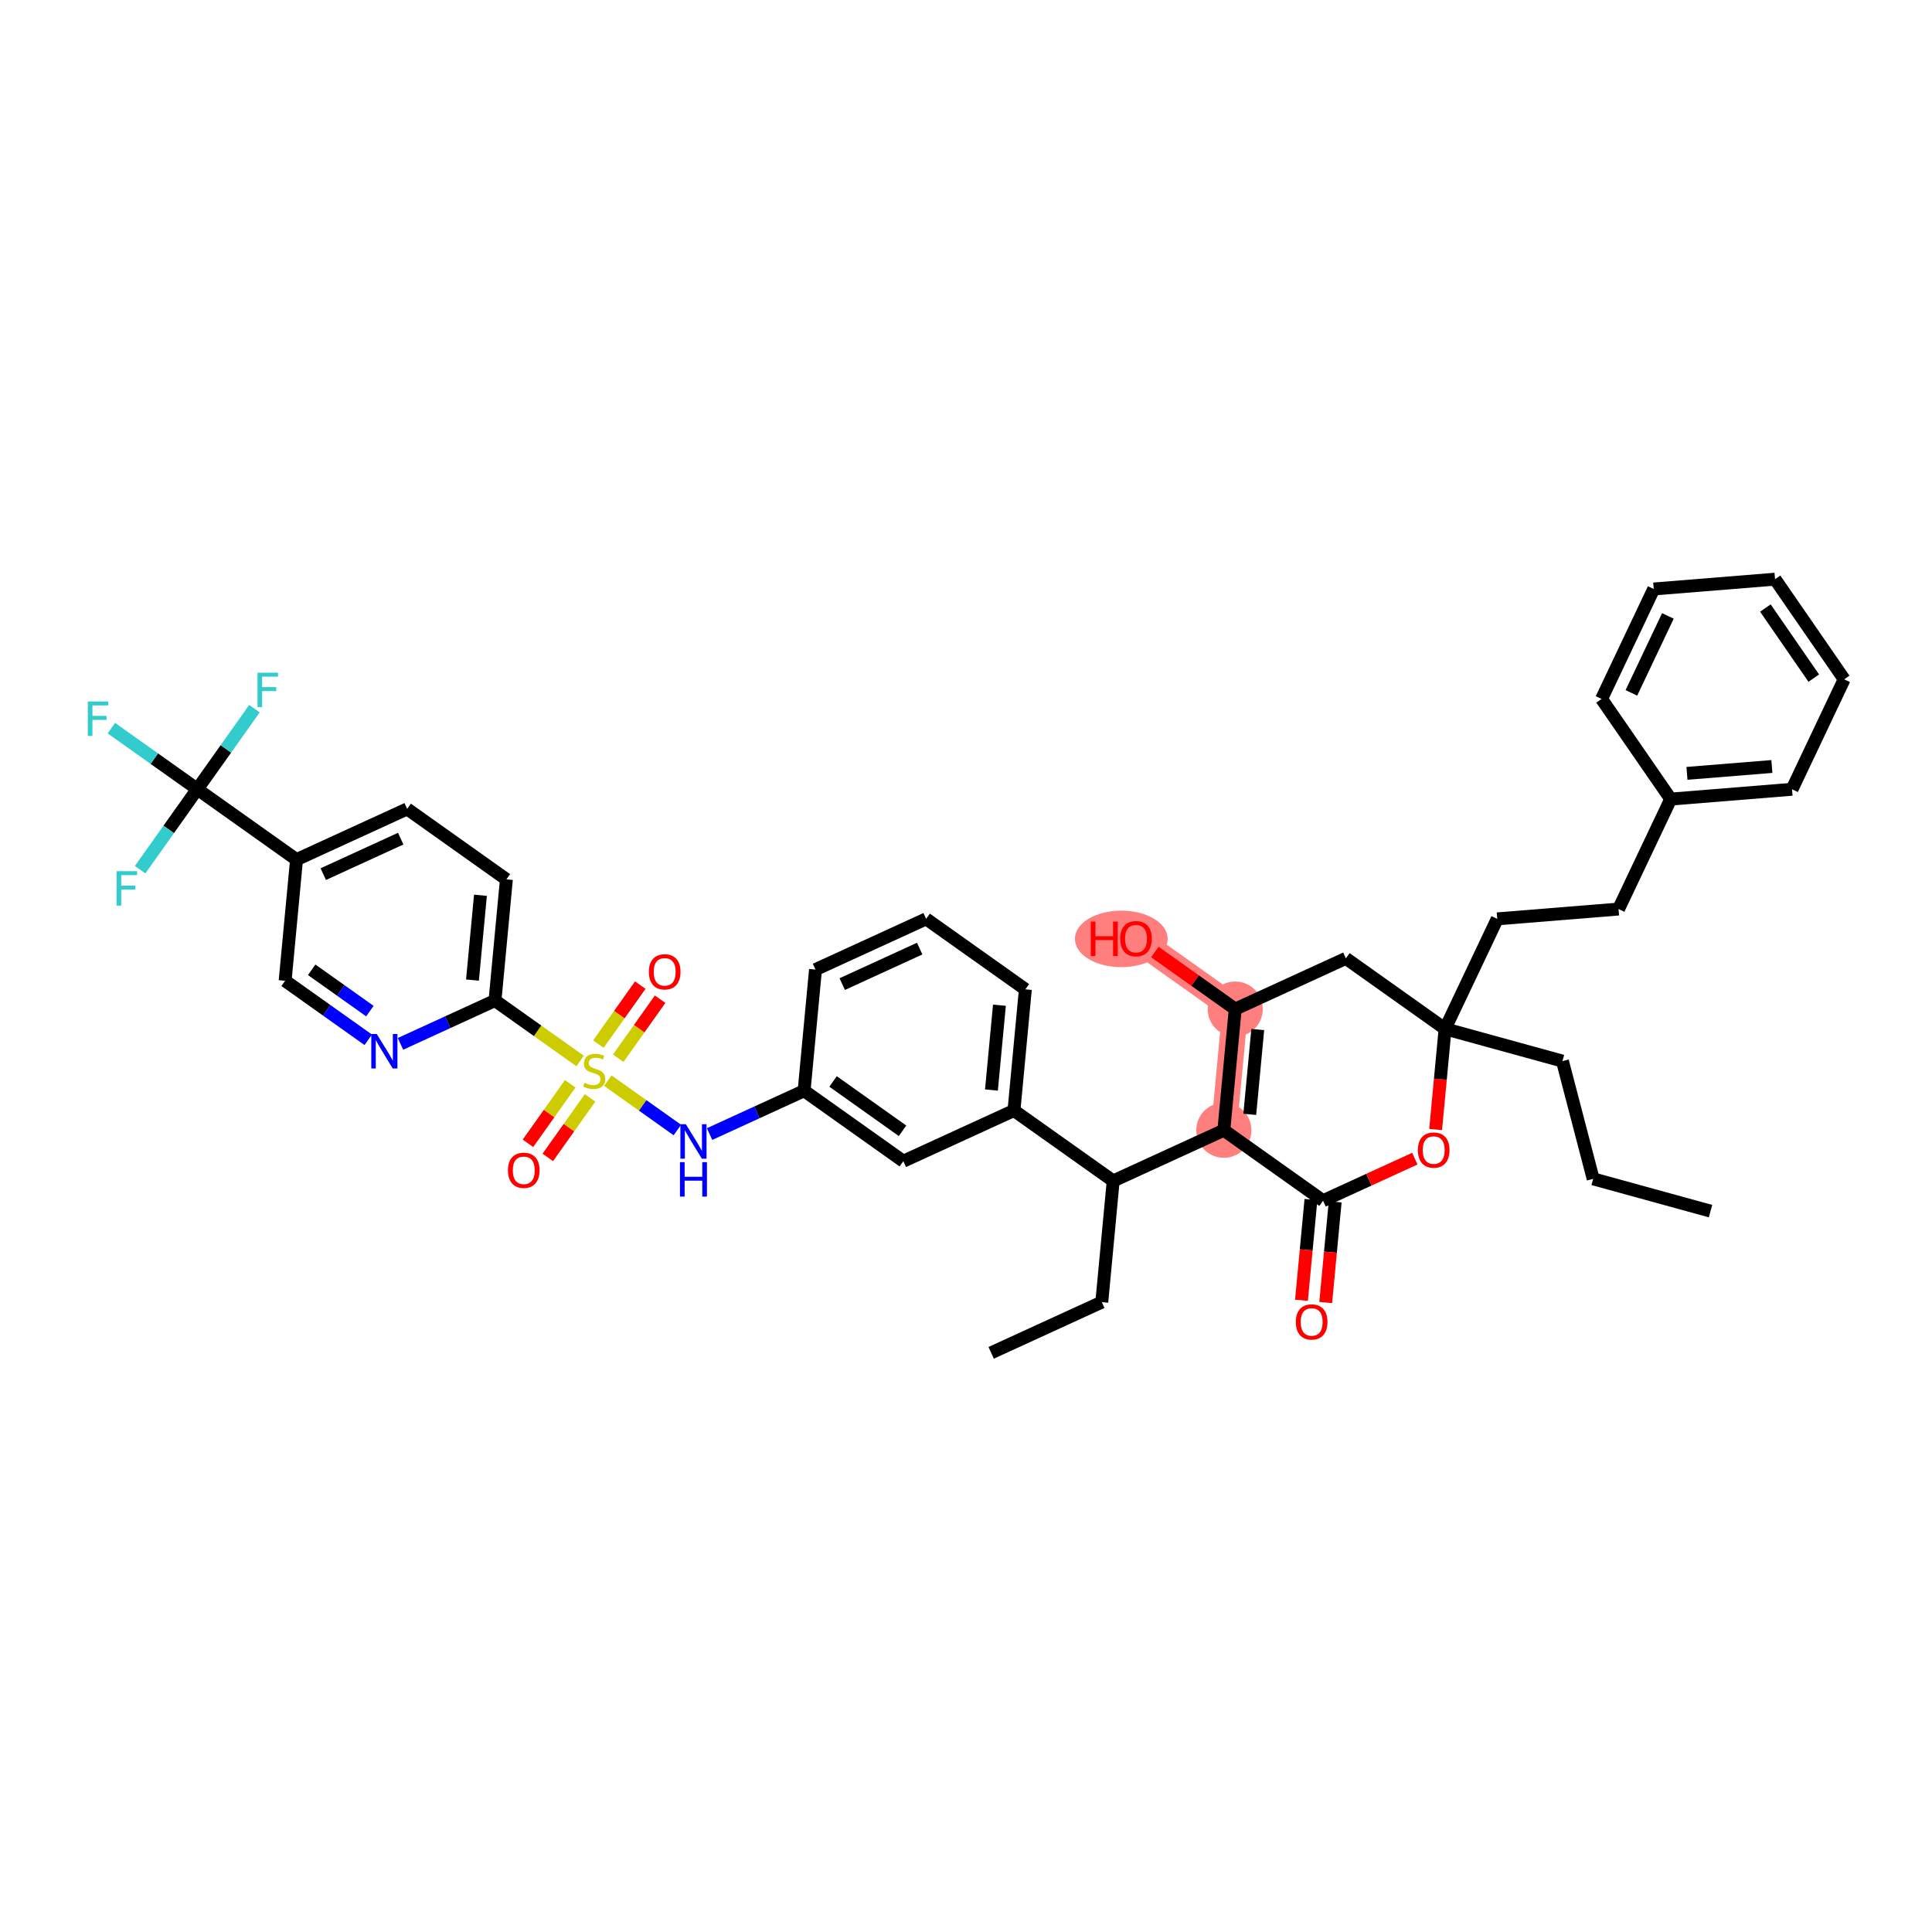 <?xml version='1.0' encoding='iso-8859-1'?>
<svg version='1.1' baseProfile='full'
              xmlns='http://www.w3.org/2000/svg'
                      xmlns:rdkit='http://www.rdkit.org/xml'
                      xmlns:xlink='http://www.w3.org/1999/xlink'
                  xml:space='preserve'
width='300px' height='300px' viewBox='0 0 300 300'>
<!-- END OF HEADER -->
<rect style='opacity:1.0;fill:#FFFFFF;stroke:none' width='300' height='300' x='0' y='0'> </rect>
<rect style='opacity:1.0;fill:#FFFFFF;stroke:none' width='300' height='300' x='0' y='0'> </rect>
<path d='M 191.806,156.689 L 176.398,145.748' style='fill:none;fill-rule:evenodd;stroke:#FF7F7F;stroke-width:4.0px;stroke-linecap:butt;stroke-linejoin:miter;stroke-opacity:1' />
<path d='M 191.806,156.689 L 190.036,175.503' style='fill:none;fill-rule:evenodd;stroke:#FF7F7F;stroke-width:4.0px;stroke-linecap:butt;stroke-linejoin:miter;stroke-opacity:1' />
<ellipse cx='191.806' cy='156.689' rx='3.78' ry='3.78'  style='fill:#FF7F7F;fill-rule:evenodd;stroke:#FF7F7F;stroke-width:1.0px;stroke-linecap:butt;stroke-linejoin:miter;stroke-opacity:1' />
<ellipse cx='174.115' cy='145.789' rx='6.703' ry='3.886'  style='fill:#FF7F7F;fill-rule:evenodd;stroke:#FF7F7F;stroke-width:1.0px;stroke-linecap:butt;stroke-linejoin:miter;stroke-opacity:1' />
<ellipse cx='190.036' cy='175.503' rx='3.78' ry='3.78'  style='fill:#FF7F7F;fill-rule:evenodd;stroke:#FF7F7F;stroke-width:1.0px;stroke-linecap:butt;stroke-linejoin:miter;stroke-opacity:1' />
<path class='bond-0 atom-0 atom-1' d='M 265.609,188.063 L 247.387,183.052' style='fill:none;fill-rule:evenodd;stroke:#000000;stroke-width:2.0px;stroke-linecap:butt;stroke-linejoin:miter;stroke-opacity:1' />
<path class='bond-1 atom-1 atom-2' d='M 247.387,183.052 L 242.616,164.766' style='fill:none;fill-rule:evenodd;stroke:#000000;stroke-width:2.0px;stroke-linecap:butt;stroke-linejoin:miter;stroke-opacity:1' />
<path class='bond-2 atom-2 atom-3' d='M 242.616,164.766 L 224.394,159.755' style='fill:none;fill-rule:evenodd;stroke:#000000;stroke-width:2.0px;stroke-linecap:butt;stroke-linejoin:miter;stroke-opacity:1' />
<path class='bond-3 atom-3 atom-4' d='M 224.394,159.755 L 232.493,142.681' style='fill:none;fill-rule:evenodd;stroke:#000000;stroke-width:2.0px;stroke-linecap:butt;stroke-linejoin:miter;stroke-opacity:1' />
<path class='bond-11 atom-3 atom-12' d='M 224.394,159.755 L 208.986,148.815' style='fill:none;fill-rule:evenodd;stroke:#000000;stroke-width:2.0px;stroke-linecap:butt;stroke-linejoin:miter;stroke-opacity:1' />
<path class='bond-41 atom-41 atom-3' d='M 222.923,175.391 L 223.659,167.573' style='fill:none;fill-rule:evenodd;stroke:#FF0000;stroke-width:2.0px;stroke-linecap:butt;stroke-linejoin:miter;stroke-opacity:1' />
<path class='bond-41 atom-41 atom-3' d='M 223.659,167.573 L 224.394,159.755' style='fill:none;fill-rule:evenodd;stroke:#000000;stroke-width:2.0px;stroke-linecap:butt;stroke-linejoin:miter;stroke-opacity:1' />
<path class='bond-4 atom-4 atom-5' d='M 232.493,142.681 L 251.33,141.157' style='fill:none;fill-rule:evenodd;stroke:#000000;stroke-width:2.0px;stroke-linecap:butt;stroke-linejoin:miter;stroke-opacity:1' />
<path class='bond-5 atom-5 atom-6' d='M 251.33,141.157 L 259.428,124.083' style='fill:none;fill-rule:evenodd;stroke:#000000;stroke-width:2.0px;stroke-linecap:butt;stroke-linejoin:miter;stroke-opacity:1' />
<path class='bond-6 atom-6 atom-7' d='M 259.428,124.083 L 278.265,122.559' style='fill:none;fill-rule:evenodd;stroke:#000000;stroke-width:2.0px;stroke-linecap:butt;stroke-linejoin:miter;stroke-opacity:1' />
<path class='bond-6 atom-6 atom-7' d='M 261.949,120.087 L 275.135,119.021' style='fill:none;fill-rule:evenodd;stroke:#000000;stroke-width:2.0px;stroke-linecap:butt;stroke-linejoin:miter;stroke-opacity:1' />
<path class='bond-42 atom-11 atom-6' d='M 248.691,108.532 L 259.428,124.083' style='fill:none;fill-rule:evenodd;stroke:#000000;stroke-width:2.0px;stroke-linecap:butt;stroke-linejoin:miter;stroke-opacity:1' />
<path class='bond-7 atom-7 atom-8' d='M 278.265,122.559 L 286.364,105.485' style='fill:none;fill-rule:evenodd;stroke:#000000;stroke-width:2.0px;stroke-linecap:butt;stroke-linejoin:miter;stroke-opacity:1' />
<path class='bond-8 atom-8 atom-9' d='M 286.364,105.485 L 275.626,89.934' style='fill:none;fill-rule:evenodd;stroke:#000000;stroke-width:2.0px;stroke-linecap:butt;stroke-linejoin:miter;stroke-opacity:1' />
<path class='bond-8 atom-8 atom-9' d='M 281.643,105.3 L 274.127,94.414' style='fill:none;fill-rule:evenodd;stroke:#000000;stroke-width:2.0px;stroke-linecap:butt;stroke-linejoin:miter;stroke-opacity:1' />
<path class='bond-9 atom-9 atom-10' d='M 275.626,89.934 L 256.79,91.457' style='fill:none;fill-rule:evenodd;stroke:#000000;stroke-width:2.0px;stroke-linecap:butt;stroke-linejoin:miter;stroke-opacity:1' />
<path class='bond-10 atom-10 atom-11' d='M 256.79,91.457 L 248.691,108.532' style='fill:none;fill-rule:evenodd;stroke:#000000;stroke-width:2.0px;stroke-linecap:butt;stroke-linejoin:miter;stroke-opacity:1' />
<path class='bond-10 atom-10 atom-11' d='M 258.99,95.638 L 253.321,107.59' style='fill:none;fill-rule:evenodd;stroke:#000000;stroke-width:2.0px;stroke-linecap:butt;stroke-linejoin:miter;stroke-opacity:1' />
<path class='bond-12 atom-12 atom-13' d='M 208.986,148.815 L 191.806,156.689' style='fill:none;fill-rule:evenodd;stroke:#000000;stroke-width:2.0px;stroke-linecap:butt;stroke-linejoin:miter;stroke-opacity:1' />
<path class='bond-13 atom-13 atom-14' d='M 191.806,156.689 L 185.567,152.258' style='fill:none;fill-rule:evenodd;stroke:#000000;stroke-width:2.0px;stroke-linecap:butt;stroke-linejoin:miter;stroke-opacity:1' />
<path class='bond-13 atom-13 atom-14' d='M 185.567,152.258 L 179.327,147.828' style='fill:none;fill-rule:evenodd;stroke:#FF0000;stroke-width:2.0px;stroke-linecap:butt;stroke-linejoin:miter;stroke-opacity:1' />
<path class='bond-14 atom-13 atom-15' d='M 191.806,156.689 L 190.036,175.503' style='fill:none;fill-rule:evenodd;stroke:#000000;stroke-width:2.0px;stroke-linecap:butt;stroke-linejoin:miter;stroke-opacity:1' />
<path class='bond-14 atom-13 atom-15' d='M 195.304,159.865 L 194.064,173.035' style='fill:none;fill-rule:evenodd;stroke:#000000;stroke-width:2.0px;stroke-linecap:butt;stroke-linejoin:miter;stroke-opacity:1' />
<path class='bond-15 atom-15 atom-16' d='M 190.036,175.503 L 172.856,183.377' style='fill:none;fill-rule:evenodd;stroke:#000000;stroke-width:2.0px;stroke-linecap:butt;stroke-linejoin:miter;stroke-opacity:1' />
<path class='bond-38 atom-15 atom-39' d='M 190.036,175.503 L 205.445,186.444' style='fill:none;fill-rule:evenodd;stroke:#000000;stroke-width:2.0px;stroke-linecap:butt;stroke-linejoin:miter;stroke-opacity:1' />
<path class='bond-16 atom-16 atom-17' d='M 172.856,183.377 L 171.086,202.192' style='fill:none;fill-rule:evenodd;stroke:#000000;stroke-width:2.0px;stroke-linecap:butt;stroke-linejoin:miter;stroke-opacity:1' />
<path class='bond-18 atom-16 atom-19' d='M 172.856,183.377 L 157.448,172.437' style='fill:none;fill-rule:evenodd;stroke:#000000;stroke-width:2.0px;stroke-linecap:butt;stroke-linejoin:miter;stroke-opacity:1' />
<path class='bond-17 atom-17 atom-18' d='M 171.086,202.192 L 153.907,210.066' style='fill:none;fill-rule:evenodd;stroke:#000000;stroke-width:2.0px;stroke-linecap:butt;stroke-linejoin:miter;stroke-opacity:1' />
<path class='bond-19 atom-19 atom-20' d='M 157.448,172.437 L 159.218,153.622' style='fill:none;fill-rule:evenodd;stroke:#000000;stroke-width:2.0px;stroke-linecap:butt;stroke-linejoin:miter;stroke-opacity:1' />
<path class='bond-19 atom-19 atom-20' d='M 153.95,169.26 L 155.19,156.09' style='fill:none;fill-rule:evenodd;stroke:#000000;stroke-width:2.0px;stroke-linecap:butt;stroke-linejoin:miter;stroke-opacity:1' />
<path class='bond-43 atom-38 atom-19' d='M 140.268,180.311 L 157.448,172.437' style='fill:none;fill-rule:evenodd;stroke:#000000;stroke-width:2.0px;stroke-linecap:butt;stroke-linejoin:miter;stroke-opacity:1' />
<path class='bond-20 atom-20 atom-21' d='M 159.218,153.622 L 143.809,142.681' style='fill:none;fill-rule:evenodd;stroke:#000000;stroke-width:2.0px;stroke-linecap:butt;stroke-linejoin:miter;stroke-opacity:1' />
<path class='bond-21 atom-21 atom-22' d='M 143.809,142.681 L 126.63,150.555' style='fill:none;fill-rule:evenodd;stroke:#000000;stroke-width:2.0px;stroke-linecap:butt;stroke-linejoin:miter;stroke-opacity:1' />
<path class='bond-21 atom-21 atom-22' d='M 142.807,147.298 L 130.782,152.81' style='fill:none;fill-rule:evenodd;stroke:#000000;stroke-width:2.0px;stroke-linecap:butt;stroke-linejoin:miter;stroke-opacity:1' />
<path class='bond-22 atom-22 atom-23' d='M 126.63,150.555 L 124.86,169.37' style='fill:none;fill-rule:evenodd;stroke:#000000;stroke-width:2.0px;stroke-linecap:butt;stroke-linejoin:miter;stroke-opacity:1' />
<path class='bond-23 atom-23 atom-24' d='M 124.86,169.37 L 117.521,172.734' style='fill:none;fill-rule:evenodd;stroke:#000000;stroke-width:2.0px;stroke-linecap:butt;stroke-linejoin:miter;stroke-opacity:1' />
<path class='bond-23 atom-23 atom-24' d='M 117.521,172.734 L 110.182,176.097' style='fill:none;fill-rule:evenodd;stroke:#0000FF;stroke-width:2.0px;stroke-linecap:butt;stroke-linejoin:miter;stroke-opacity:1' />
<path class='bond-37 atom-23 atom-38' d='M 124.86,169.37 L 140.268,180.311' style='fill:none;fill-rule:evenodd;stroke:#000000;stroke-width:2.0px;stroke-linecap:butt;stroke-linejoin:miter;stroke-opacity:1' />
<path class='bond-37 atom-23 atom-38' d='M 129.359,167.929 L 140.145,175.588' style='fill:none;fill-rule:evenodd;stroke:#000000;stroke-width:2.0px;stroke-linecap:butt;stroke-linejoin:miter;stroke-opacity:1' />
<path class='bond-24 atom-24 atom-25' d='M 105.178,175.467 L 99.781,171.635' style='fill:none;fill-rule:evenodd;stroke:#0000FF;stroke-width:2.0px;stroke-linecap:butt;stroke-linejoin:miter;stroke-opacity:1' />
<path class='bond-24 atom-24 atom-25' d='M 99.781,171.635 L 94.383,167.803' style='fill:none;fill-rule:evenodd;stroke:#CCCC00;stroke-width:2.0px;stroke-linecap:butt;stroke-linejoin:miter;stroke-opacity:1' />
<path class='bond-25 atom-25 atom-26' d='M 96.001,164.315 L 99.252,159.736' style='fill:none;fill-rule:evenodd;stroke:#CCCC00;stroke-width:2.0px;stroke-linecap:butt;stroke-linejoin:miter;stroke-opacity:1' />
<path class='bond-25 atom-25 atom-26' d='M 99.252,159.736 L 102.504,155.156' style='fill:none;fill-rule:evenodd;stroke:#FF0000;stroke-width:2.0px;stroke-linecap:butt;stroke-linejoin:miter;stroke-opacity:1' />
<path class='bond-25 atom-25 atom-26' d='M 92.919,162.127 L 96.171,157.547' style='fill:none;fill-rule:evenodd;stroke:#CCCC00;stroke-width:2.0px;stroke-linecap:butt;stroke-linejoin:miter;stroke-opacity:1' />
<path class='bond-25 atom-25 atom-26' d='M 96.171,157.547 L 99.422,152.968' style='fill:none;fill-rule:evenodd;stroke:#FF0000;stroke-width:2.0px;stroke-linecap:butt;stroke-linejoin:miter;stroke-opacity:1' />
<path class='bond-26 atom-25 atom-27' d='M 88.542,168.291 L 85.261,172.913' style='fill:none;fill-rule:evenodd;stroke:#CCCC00;stroke-width:2.0px;stroke-linecap:butt;stroke-linejoin:miter;stroke-opacity:1' />
<path class='bond-26 atom-25 atom-27' d='M 85.261,172.913 L 81.98,177.534' style='fill:none;fill-rule:evenodd;stroke:#FF0000;stroke-width:2.0px;stroke-linecap:butt;stroke-linejoin:miter;stroke-opacity:1' />
<path class='bond-26 atom-25 atom-27' d='M 91.624,170.479 L 88.343,175.101' style='fill:none;fill-rule:evenodd;stroke:#CCCC00;stroke-width:2.0px;stroke-linecap:butt;stroke-linejoin:miter;stroke-opacity:1' />
<path class='bond-26 atom-25 atom-27' d='M 88.343,175.101 L 85.061,179.722' style='fill:none;fill-rule:evenodd;stroke:#FF0000;stroke-width:2.0px;stroke-linecap:butt;stroke-linejoin:miter;stroke-opacity:1' />
<path class='bond-27 atom-25 atom-28' d='M 90.083,164.749 L 83.473,160.056' style='fill:none;fill-rule:evenodd;stroke:#CCCC00;stroke-width:2.0px;stroke-linecap:butt;stroke-linejoin:miter;stroke-opacity:1' />
<path class='bond-27 atom-25 atom-28' d='M 83.473,160.056 L 76.863,155.363' style='fill:none;fill-rule:evenodd;stroke:#000000;stroke-width:2.0px;stroke-linecap:butt;stroke-linejoin:miter;stroke-opacity:1' />
<path class='bond-28 atom-28 atom-29' d='M 76.863,155.363 L 78.633,136.548' style='fill:none;fill-rule:evenodd;stroke:#000000;stroke-width:2.0px;stroke-linecap:butt;stroke-linejoin:miter;stroke-opacity:1' />
<path class='bond-28 atom-28 atom-29' d='M 73.365,152.186 L 74.605,139.016' style='fill:none;fill-rule:evenodd;stroke:#000000;stroke-width:2.0px;stroke-linecap:butt;stroke-linejoin:miter;stroke-opacity:1' />
<path class='bond-44 atom-37 atom-28' d='M 62.185,162.09 L 69.524,158.726' style='fill:none;fill-rule:evenodd;stroke:#0000FF;stroke-width:2.0px;stroke-linecap:butt;stroke-linejoin:miter;stroke-opacity:1' />
<path class='bond-44 atom-37 atom-28' d='M 69.524,158.726 L 76.863,155.363' style='fill:none;fill-rule:evenodd;stroke:#000000;stroke-width:2.0px;stroke-linecap:butt;stroke-linejoin:miter;stroke-opacity:1' />
<path class='bond-29 atom-29 atom-30' d='M 78.633,136.548 L 63.224,125.607' style='fill:none;fill-rule:evenodd;stroke:#000000;stroke-width:2.0px;stroke-linecap:butt;stroke-linejoin:miter;stroke-opacity:1' />
<path class='bond-30 atom-30 atom-31' d='M 63.224,125.607 L 46.045,133.481' style='fill:none;fill-rule:evenodd;stroke:#000000;stroke-width:2.0px;stroke-linecap:butt;stroke-linejoin:miter;stroke-opacity:1' />
<path class='bond-30 atom-30 atom-31' d='M 62.222,130.224 L 50.197,135.736' style='fill:none;fill-rule:evenodd;stroke:#000000;stroke-width:2.0px;stroke-linecap:butt;stroke-linejoin:miter;stroke-opacity:1' />
<path class='bond-31 atom-31 atom-32' d='M 46.045,133.481 L 30.636,122.54' style='fill:none;fill-rule:evenodd;stroke:#000000;stroke-width:2.0px;stroke-linecap:butt;stroke-linejoin:miter;stroke-opacity:1' />
<path class='bond-35 atom-31 atom-36' d='M 46.045,133.481 L 44.275,152.296' style='fill:none;fill-rule:evenodd;stroke:#000000;stroke-width:2.0px;stroke-linecap:butt;stroke-linejoin:miter;stroke-opacity:1' />
<path class='bond-32 atom-32 atom-33' d='M 30.636,122.54 L 23.964,117.803' style='fill:none;fill-rule:evenodd;stroke:#000000;stroke-width:2.0px;stroke-linecap:butt;stroke-linejoin:miter;stroke-opacity:1' />
<path class='bond-32 atom-32 atom-33' d='M 23.964,117.803 L 17.291,113.065' style='fill:none;fill-rule:evenodd;stroke:#33CCCC;stroke-width:2.0px;stroke-linecap:butt;stroke-linejoin:miter;stroke-opacity:1' />
<path class='bond-33 atom-32 atom-34' d='M 30.636,122.54 L 35.075,116.289' style='fill:none;fill-rule:evenodd;stroke:#000000;stroke-width:2.0px;stroke-linecap:butt;stroke-linejoin:miter;stroke-opacity:1' />
<path class='bond-33 atom-32 atom-34' d='M 35.075,116.289 L 39.513,110.038' style='fill:none;fill-rule:evenodd;stroke:#33CCCC;stroke-width:2.0px;stroke-linecap:butt;stroke-linejoin:miter;stroke-opacity:1' />
<path class='bond-34 atom-32 atom-35' d='M 30.636,122.54 L 26.198,128.792' style='fill:none;fill-rule:evenodd;stroke:#000000;stroke-width:2.0px;stroke-linecap:butt;stroke-linejoin:miter;stroke-opacity:1' />
<path class='bond-34 atom-32 atom-35' d='M 26.198,128.792 L 21.759,135.043' style='fill:none;fill-rule:evenodd;stroke:#33CCCC;stroke-width:2.0px;stroke-linecap:butt;stroke-linejoin:miter;stroke-opacity:1' />
<path class='bond-36 atom-36 atom-37' d='M 44.275,152.296 L 50.728,156.878' style='fill:none;fill-rule:evenodd;stroke:#000000;stroke-width:2.0px;stroke-linecap:butt;stroke-linejoin:miter;stroke-opacity:1' />
<path class='bond-36 atom-36 atom-37' d='M 50.728,156.878 L 57.181,161.46' style='fill:none;fill-rule:evenodd;stroke:#0000FF;stroke-width:2.0px;stroke-linecap:butt;stroke-linejoin:miter;stroke-opacity:1' />
<path class='bond-36 atom-36 atom-37' d='M 48.399,150.589 L 52.916,153.796' style='fill:none;fill-rule:evenodd;stroke:#000000;stroke-width:2.0px;stroke-linecap:butt;stroke-linejoin:miter;stroke-opacity:1' />
<path class='bond-36 atom-36 atom-37' d='M 52.916,153.796 L 57.433,157.004' style='fill:none;fill-rule:evenodd;stroke:#0000FF;stroke-width:2.0px;stroke-linecap:butt;stroke-linejoin:miter;stroke-opacity:1' />
<path class='bond-39 atom-39 atom-40' d='M 203.563,186.267 L 202.827,194.085' style='fill:none;fill-rule:evenodd;stroke:#000000;stroke-width:2.0px;stroke-linecap:butt;stroke-linejoin:miter;stroke-opacity:1' />
<path class='bond-39 atom-39 atom-40' d='M 202.827,194.085 L 202.092,201.903' style='fill:none;fill-rule:evenodd;stroke:#FF0000;stroke-width:2.0px;stroke-linecap:butt;stroke-linejoin:miter;stroke-opacity:1' />
<path class='bond-39 atom-39 atom-40' d='M 207.326,186.621 L 206.59,194.439' style='fill:none;fill-rule:evenodd;stroke:#000000;stroke-width:2.0px;stroke-linecap:butt;stroke-linejoin:miter;stroke-opacity:1' />
<path class='bond-39 atom-39 atom-40' d='M 206.59,194.439 L 205.855,202.257' style='fill:none;fill-rule:evenodd;stroke:#FF0000;stroke-width:2.0px;stroke-linecap:butt;stroke-linejoin:miter;stroke-opacity:1' />
<path class='bond-40 atom-39 atom-41' d='M 205.445,186.444 L 212.57,183.178' style='fill:none;fill-rule:evenodd;stroke:#000000;stroke-width:2.0px;stroke-linecap:butt;stroke-linejoin:miter;stroke-opacity:1' />
<path class='bond-40 atom-39 atom-41' d='M 212.57,183.178 L 219.695,179.913' style='fill:none;fill-rule:evenodd;stroke:#FF0000;stroke-width:2.0px;stroke-linecap:butt;stroke-linejoin:miter;stroke-opacity:1' />
<path  class='atom-14' d='M 169.375 143.102
L 170.101 143.102
L 170.101 145.378
L 172.837 145.378
L 172.837 143.102
L 173.563 143.102
L 173.563 148.454
L 172.837 148.454
L 172.837 145.982
L 170.101 145.982
L 170.101 148.454
L 169.375 148.454
L 169.375 143.102
' fill='#FF0000'/>
<path  class='atom-14' d='M 173.941 145.763
Q 173.941 144.478, 174.576 143.76
Q 175.211 143.042, 176.398 143.042
Q 177.584 143.042, 178.219 143.76
Q 178.854 144.478, 178.854 145.763
Q 178.854 147.063, 178.212 147.804
Q 177.569 148.537, 176.398 148.537
Q 175.218 148.537, 174.576 147.804
Q 173.941 147.071, 173.941 145.763
M 176.398 147.933
Q 177.214 147.933, 177.652 147.388
Q 178.098 146.836, 178.098 145.763
Q 178.098 144.712, 177.652 144.183
Q 177.214 143.646, 176.398 143.646
Q 175.581 143.646, 175.135 144.176
Q 174.697 144.705, 174.697 145.763
Q 174.697 146.844, 175.135 147.388
Q 175.581 147.933, 176.398 147.933
' fill='#FF0000'/>
<path  class='atom-24' d='M 106.497 174.568
L 108.251 177.403
Q 108.425 177.682, 108.704 178.189
Q 108.984 178.695, 108.999 178.726
L 108.999 174.568
L 109.71 174.568
L 109.71 179.92
L 108.977 179.92
L 107.094 176.821
Q 106.875 176.458, 106.641 176.042
Q 106.414 175.626, 106.346 175.498
L 106.346 179.92
L 105.651 179.92
L 105.651 174.568
L 106.497 174.568
' fill='#0000FF'/>
<path  class='atom-24' d='M 105.586 180.455
L 106.312 180.455
L 106.312 182.73
L 109.048 182.73
L 109.048 180.455
L 109.774 180.455
L 109.774 185.807
L 109.048 185.807
L 109.048 183.335
L 106.312 183.335
L 106.312 185.807
L 105.586 185.807
L 105.586 180.455
' fill='#0000FF'/>
<path  class='atom-25' d='M 90.76 168.14
Q 90.82 168.163, 91.07 168.269
Q 91.319 168.374, 91.591 168.443
Q 91.871 168.503, 92.143 168.503
Q 92.649 168.503, 92.944 168.261
Q 93.239 168.012, 93.239 167.581
Q 93.239 167.286, 93.088 167.105
Q 92.944 166.923, 92.717 166.825
Q 92.491 166.727, 92.113 166.613
Q 91.636 166.47, 91.349 166.334
Q 91.07 166.197, 90.865 165.91
Q 90.669 165.623, 90.669 165.139
Q 90.669 164.466, 91.122 164.051
Q 91.584 163.635, 92.491 163.635
Q 93.111 163.635, 93.814 163.93
L 93.64 164.512
Q 92.997 164.247, 92.513 164.247
Q 91.992 164.247, 91.704 164.466
Q 91.417 164.678, 91.425 165.048
Q 91.425 165.336, 91.568 165.51
Q 91.72 165.683, 91.931 165.782
Q 92.15 165.88, 92.513 165.993
Q 92.997 166.145, 93.284 166.296
Q 93.572 166.447, 93.776 166.757
Q 93.987 167.059, 93.987 167.581
Q 93.987 168.322, 93.489 168.722
Q 92.997 169.115, 92.173 169.115
Q 91.697 169.115, 91.334 169.009
Q 90.979 168.911, 90.555 168.737
L 90.76 168.14
' fill='#CCCC00'/>
<path  class='atom-26' d='M 100.755 150.91
Q 100.755 149.625, 101.39 148.906
Q 102.025 148.188, 103.212 148.188
Q 104.399 148.188, 105.034 148.906
Q 105.669 149.625, 105.669 150.91
Q 105.669 152.21, 105.026 152.951
Q 104.384 153.684, 103.212 153.684
Q 102.033 153.684, 101.39 152.951
Q 100.755 152.217, 100.755 150.91
M 103.212 153.079
Q 104.029 153.079, 104.467 152.535
Q 104.913 151.983, 104.913 150.91
Q 104.913 149.859, 104.467 149.33
Q 104.029 148.793, 103.212 148.793
Q 102.396 148.793, 101.95 149.322
Q 101.511 149.851, 101.511 150.91
Q 101.511 151.991, 101.95 152.535
Q 102.396 153.079, 103.212 153.079
' fill='#FF0000'/>
<path  class='atom-27' d='M 78.874 181.727
Q 78.874 180.442, 79.509 179.724
Q 80.144 179.006, 81.331 179.006
Q 82.517 179.006, 83.153 179.724
Q 83.787 180.442, 83.787 181.727
Q 83.787 183.027, 83.145 183.768
Q 82.502 184.501, 81.331 184.501
Q 80.151 184.501, 79.509 183.768
Q 78.874 183.035, 78.874 181.727
M 81.331 183.897
Q 82.147 183.897, 82.585 183.352
Q 83.031 182.801, 83.031 181.727
Q 83.031 180.676, 82.585 180.147
Q 82.147 179.611, 81.331 179.611
Q 80.514 179.611, 80.068 180.14
Q 79.63 180.669, 79.63 181.727
Q 79.63 182.808, 80.068 183.352
Q 80.514 183.897, 81.331 183.897
' fill='#FF0000'/>
<path  class='atom-33' d='M 13.636 108.924
L 16.819 108.924
L 16.819 109.536
L 14.354 109.536
L 14.354 111.161
L 16.547 111.161
L 16.547 111.781
L 14.354 111.781
L 14.354 114.276
L 13.636 114.276
L 13.636 108.924
' fill='#33CCCC'/>
<path  class='atom-34' d='M 39.986 104.456
L 43.168 104.456
L 43.168 105.068
L 40.704 105.068
L 40.704 106.693
L 42.896 106.693
L 42.896 107.313
L 40.704 107.313
L 40.704 109.808
L 39.986 109.808
L 39.986 104.456
' fill='#33CCCC'/>
<path  class='atom-35' d='M 18.104 135.273
L 21.287 135.273
L 21.287 135.885
L 18.823 135.885
L 18.823 137.511
L 21.015 137.511
L 21.015 138.131
L 18.823 138.131
L 18.823 140.625
L 18.104 140.625
L 18.104 135.273
' fill='#33CCCC'/>
<path  class='atom-37' d='M 58.5 160.561
L 60.254 163.395
Q 60.428 163.675, 60.708 164.181
Q 60.987 164.688, 61.002 164.718
L 61.002 160.561
L 61.713 160.561
L 61.713 165.912
L 60.98 165.912
L 59.097 162.813
Q 58.878 162.45, 58.644 162.035
Q 58.417 161.619, 58.349 161.49
L 58.349 165.912
L 57.654 165.912
L 57.654 160.561
L 58.5 160.561
' fill='#0000FF'/>
<path  class='atom-40' d='M 201.217 205.274
Q 201.217 203.989, 201.852 203.271
Q 202.487 202.553, 203.674 202.553
Q 204.861 202.553, 205.496 203.271
Q 206.131 203.989, 206.131 205.274
Q 206.131 206.574, 205.488 207.315
Q 204.846 208.048, 203.674 208.048
Q 202.495 208.048, 201.852 207.315
Q 201.217 206.582, 201.217 205.274
M 203.674 207.443
Q 204.49 207.443, 204.929 206.899
Q 205.375 206.347, 205.375 205.274
Q 205.375 204.223, 204.929 203.694
Q 204.49 203.157, 203.674 203.157
Q 202.858 203.157, 202.412 203.687
Q 201.973 204.216, 201.973 205.274
Q 201.973 206.355, 202.412 206.899
Q 202.858 207.443, 203.674 207.443
' fill='#FF0000'/>
<path  class='atom-41' d='M 220.167 178.585
Q 220.167 177.3, 220.802 176.582
Q 221.437 175.864, 222.624 175.864
Q 223.811 175.864, 224.446 176.582
Q 225.081 177.3, 225.081 178.585
Q 225.081 179.885, 224.438 180.626
Q 223.796 181.359, 222.624 181.359
Q 221.445 181.359, 220.802 180.626
Q 220.167 179.893, 220.167 178.585
M 222.624 180.755
Q 223.44 180.755, 223.879 180.21
Q 224.325 179.659, 224.325 178.585
Q 224.325 177.535, 223.879 177.005
Q 223.44 176.469, 222.624 176.469
Q 221.807 176.469, 221.362 176.998
Q 220.923 177.527, 220.923 178.585
Q 220.923 179.666, 221.362 180.21
Q 221.807 180.755, 222.624 180.755
' fill='#FF0000'/>
</svg>
